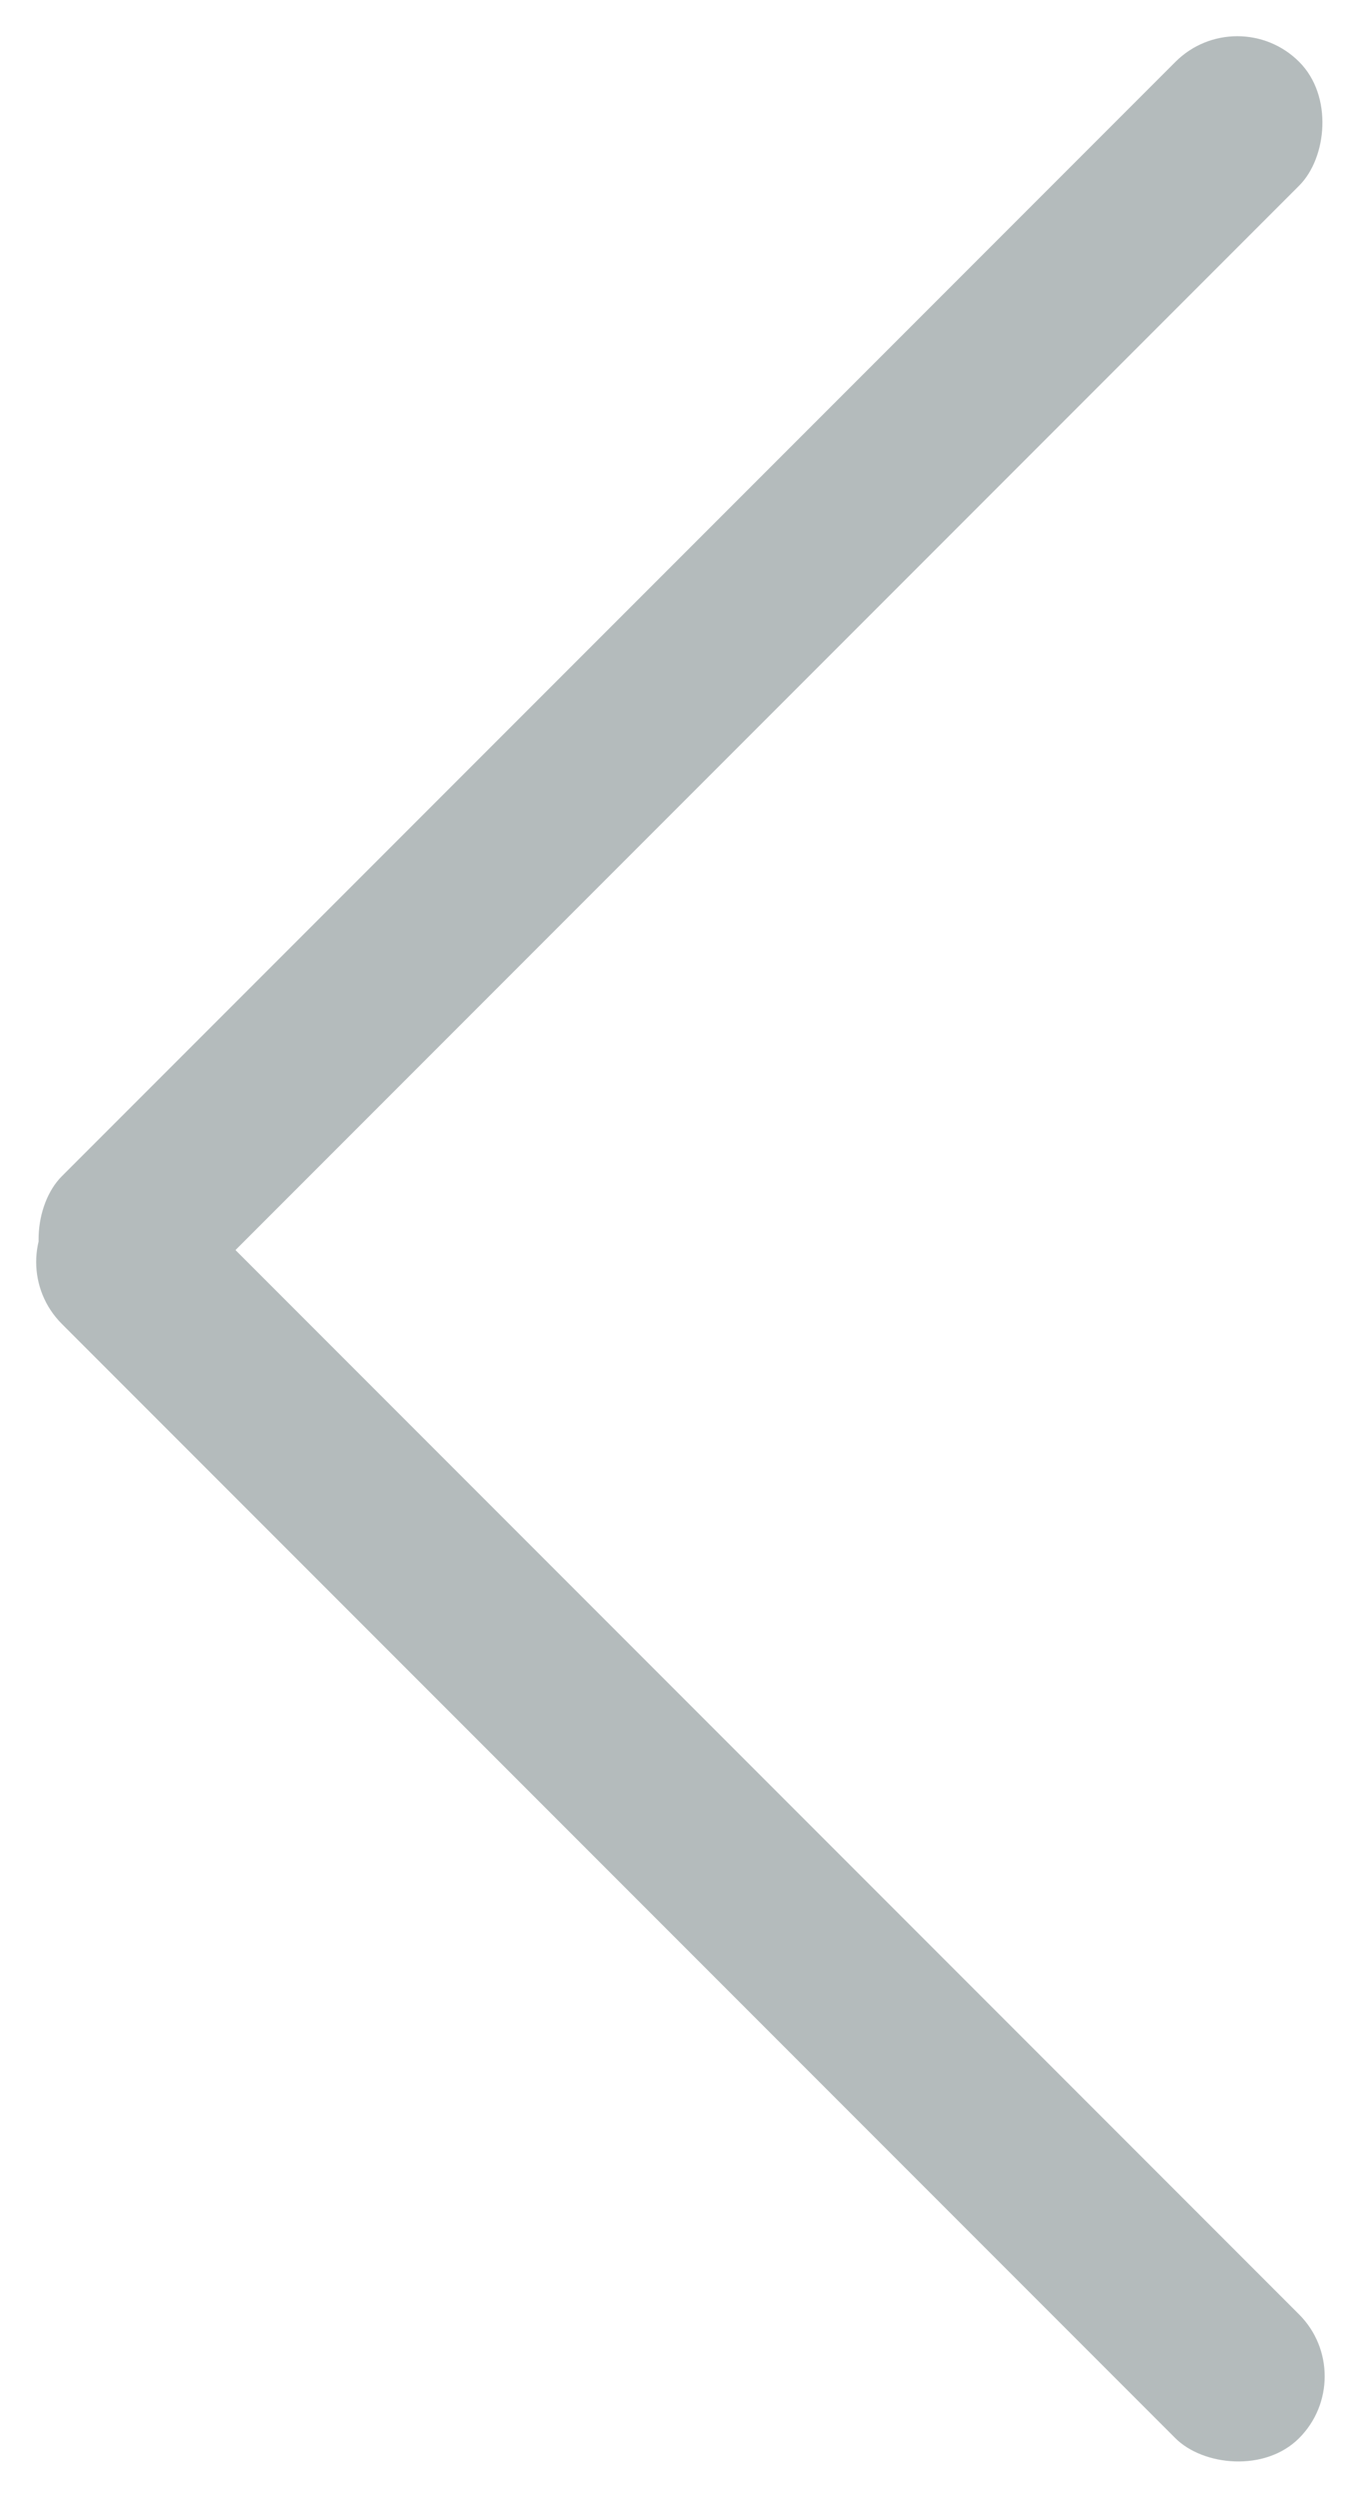 <svg xmlns="http://www.w3.org/2000/svg" width="14.89" height="27.333" viewBox="0 0 14.89 27.333">
    <g data-name="그룹 2109">
        <rect data-name="사각형 40" width="1.914" height="19.144" rx=".957" transform="rotate(45 6.769 16.34)" style="fill:#b4bbbc"/>
        <rect data-name="사각형 41" width="1.914" height="19.143" rx=".957" transform="rotate(-45 16.654 6.899)" style="fill:#b4bbbc"/>
    </g>
</svg>

